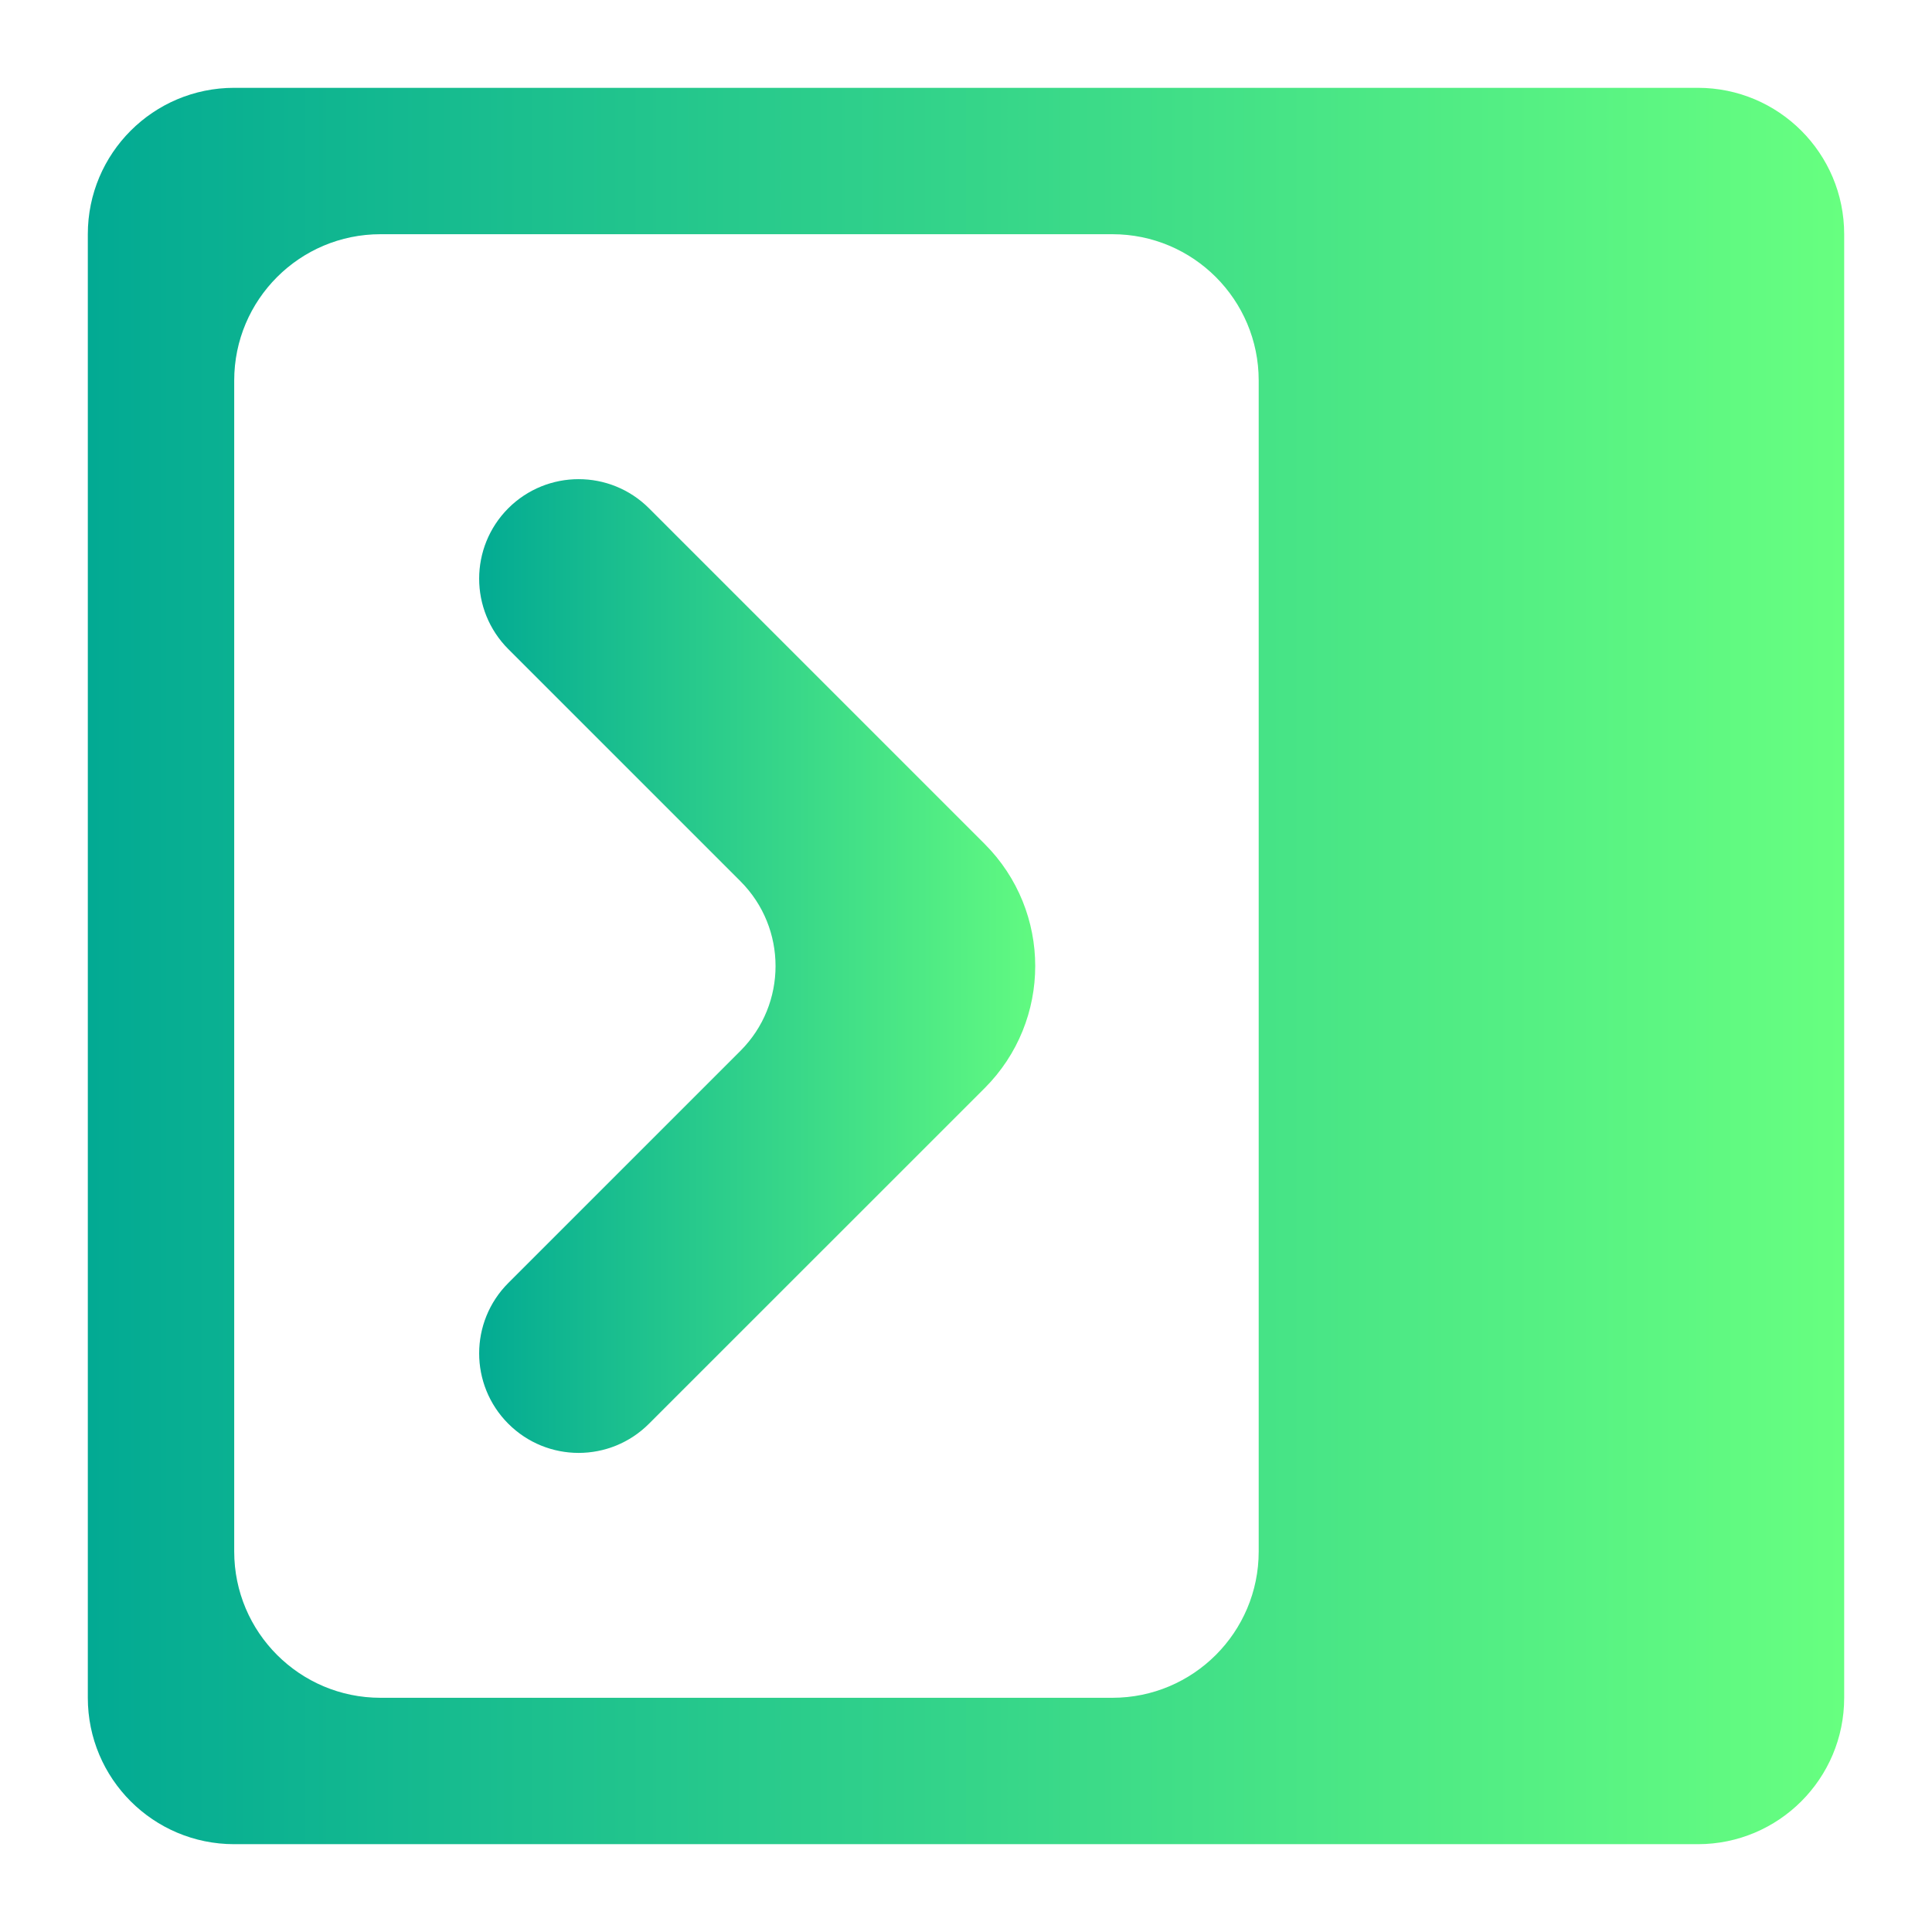<svg width="22" height="22" viewBox="0 0 22 22" fill="none" xmlns="http://www.w3.org/2000/svg">
<path d="M19.333 1C20.254 1 21 1.746 21 2.667V19.333C21 20.254 20.254 21 19.333 21H2.667C1.746 21 1 20.254 1 19.333V2.667C1 1.746 1.746 1 2.667 1H19.333ZM14.333 4.333C14.333 3.413 13.587 2.667 12.667 2.667H4.333C3.413 2.667 2.667 3.413 2.667 4.333V17.667C2.667 18.587 3.413 19.333 4.333 19.333H12.667C13.587 19.333 14.333 18.587 14.333 17.667V4.333Z" fill="url(#paint0_linear_451_2477)"/>
<path d="M6 6C6.325 5.675 6.853 5.675 7.178 6L11 9.822C11.651 10.473 11.651 11.528 11 12.179L7.178 16C6.853 16.326 6.325 16.326 6 16C5.675 15.675 5.675 15.147 6 14.822L8.643 12.179C9.294 11.528 9.294 10.473 8.643 9.822L6 7.179C5.675 6.853 5.675 6.326 6 6Z" fill="url(#paint1_linear_451_2477)" stroke="url(#paint2_linear_451_2477)" stroke-width="0.6"/>
<defs>
<linearGradient id="paint0_linear_451_2477" x1="1" y1="11" x2="21" y2="11" gradientUnits="userSpaceOnUse">
<stop stop-color="#02AA93"/>
<stop offset="1" stop-color="#67FF80"/>
</linearGradient>
<linearGradient id="paint1_linear_451_2477" x1="5.411" y1="11" x2="12.178" y2="11" gradientUnits="userSpaceOnUse">
<stop stop-color="#02AA93"/>
<stop offset="1" stop-color="#67FF80"/>
</linearGradient>
<linearGradient id="paint2_linear_451_2477" x1="5.411" y1="11" x2="12.178" y2="11" gradientUnits="userSpaceOnUse">
<stop stop-color="#02AA93"/>
<stop offset="1" stop-color="#67FF80"/>
</linearGradient>
</defs>
</svg>
